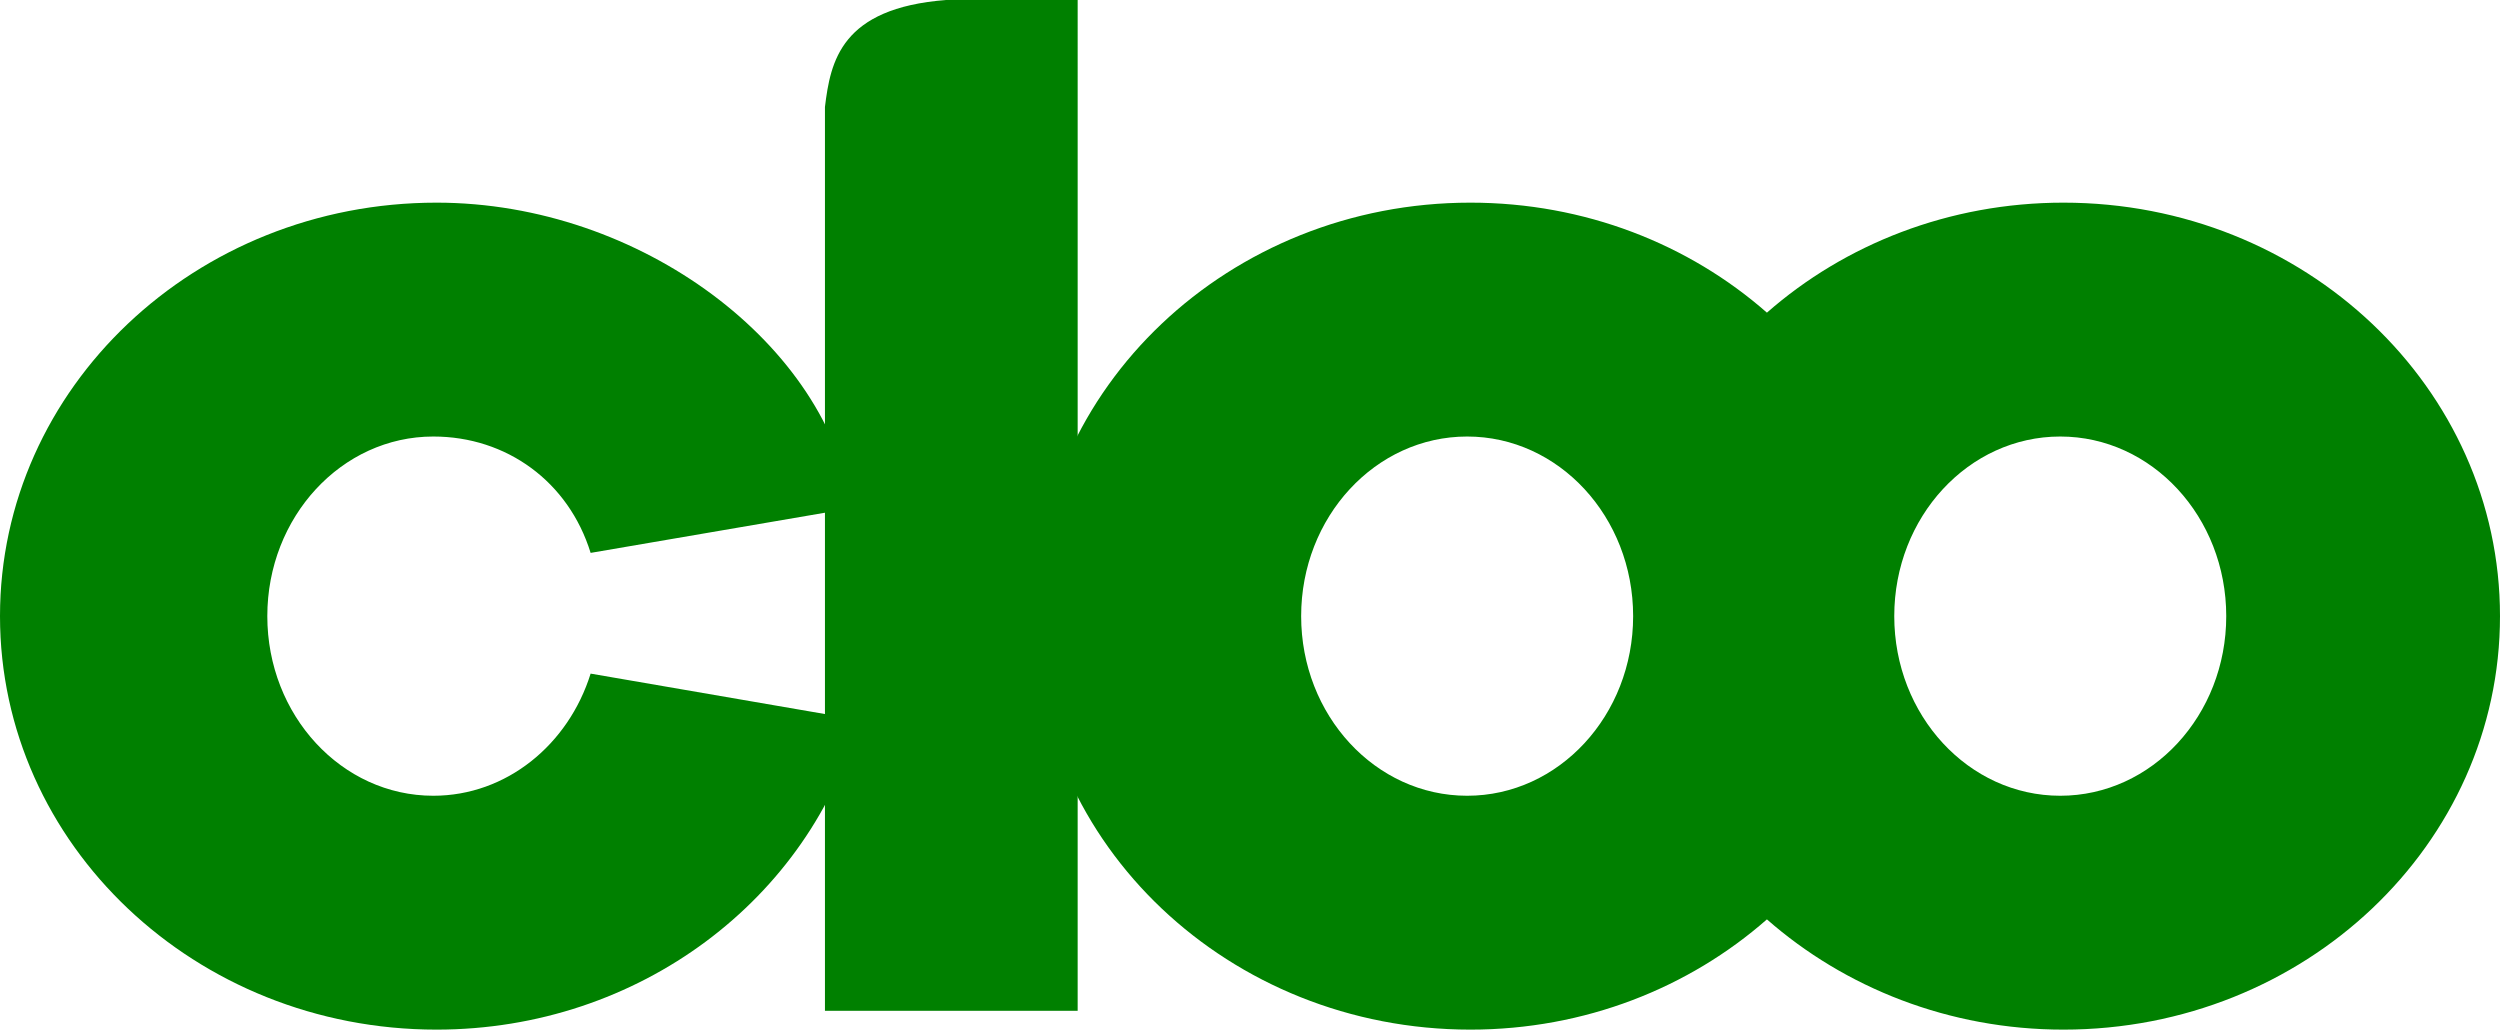 <?xml version="1.0" encoding="UTF-8" standalone="no"?>
<!-- Created with Inkscape (http://www.inkscape.org/) -->

<svg xmlns:dc="http://purl.org/dc/elements/1.1/" xmlns:cc="http://creativecommons.org/ns#" xmlns:rdf="http://www.w3.org/1999/02/22-rdf-syntax-ns#" xmlns:svg="http://www.w3.org/2000/svg" xmlns="http://www.w3.org/2000/svg" xmlns:sodipodi="http://sodipodi.sourceforge.net/DTD/sodipodi-0.dtd" xmlns:inkscape="http://www.inkscape.org/namespaces/inkscape" id="svg3009" version="1.1" inkscape:version="0.48.5 r10040" width="315.344" height="129.874" sodipodi:docname="Cloo gren is universal.svg">
  <defs id="defs3013" />
  <sodipodi:namedview pagecolor="#ffffff" bordercolor="#666666" borderopacity="1" objecttolerance="10" gridtolerance="10" guidetolerance="10" inkscape:pageopacity="0" inkscape:pageshadow="2" inkscape:window-width="1366" inkscape:window-height="706" id="namedview3011" showgrid="false" fit-margin-top="0" fit-margin-left="0" fit-margin-right="0" fit-margin-bottom="0" inkscape:zoom="1.3820224" inkscape:cx="117.22946" inkscape:cy="88.81324" inkscape:window-x="-8" inkscape:window-y="-8" inkscape:window-maximized="1" inkscape:current-layer="svg3009" />
  <g id="g3050" transform="translate(0,-1.126)" style="fill:green;fill-opacity:1">
    <path id="path3019" d="m 185.469,26.688 c -30.408,0 -55.062,23.349 -55.062,52.156 0,28.807 24.655,52.156 55.062,52.156 14.449,0 27.584,-5.281 37.406,-13.906 9.821,8.618 22.964,13.906 37.406,13.906 30.408,0 55.062,-23.349 55.062,-52.156 0,-28.807 -24.655,-52.156 -55.062,-52.156 -14.441,0 -27.586,5.259 -37.406,13.875 -9.822,-8.624 -22.959,-13.875 -37.406,-13.875 z m -0.406,29.5 C 196.629,56.188 206,66.331 206,78.844 206,91.356 196.629,101.5 185.062,101.5 c -11.567,0 -20.938,-10.144 -20.938,-22.656 0,-12.512 9.371,-22.656 20.938,-22.656 z m 74.812,0 c 11.567,0 20.938,10.144 20.938,22.656 0,12.512 -9.371,22.656 -20.938,22.656 -11.567,0 -20.938,-10.144 -20.938,-22.656 0,-12.512 9.371,-22.656 20.938,-22.656 z" style="fill:green;fill-opacity:1;fill-rule:evenodd;stroke:none" inkscape:connector-curvature="0" />
    <path sodipodi:nodetypes="sssccsssccs" inkscape:connector-curvature="0" id="path3037" d="M 55.062,26.688 C 24.655,26.688 0,50.036 0,78.844 0,107.651 24.655,131 55.062,131 80.694,131 102.239,114.402 108.375,91.938 L 74.5,86.094 C 71.707,95.052 63.88,101.5 54.656,101.5 c -11.567,0 -20.938,-10.144 -20.938,-22.656 0,-12.512 9.371,-22.656 20.938,-22.656 9.243,0 17.067,5.69 19.844,14.678 l 32.969,-5.651 C 104.548,44.77 80.89,26.688 55.062,26.688 z" style="fill:green;fill-opacity:1;fill-rule:evenodd;stroke:none" />
    <path sodipodi:nodetypes="cccccc" inkscape:connector-curvature="0" id="path3048" d="m 135.933,128.629 -31.876,0 0,-114.012 C 104.758,8.866 106.066,2.149 119.337,1.126 l 16.597,0 z" style="fill:green;fill-opacity:1;stroke:none" />
  </g>
</svg>
